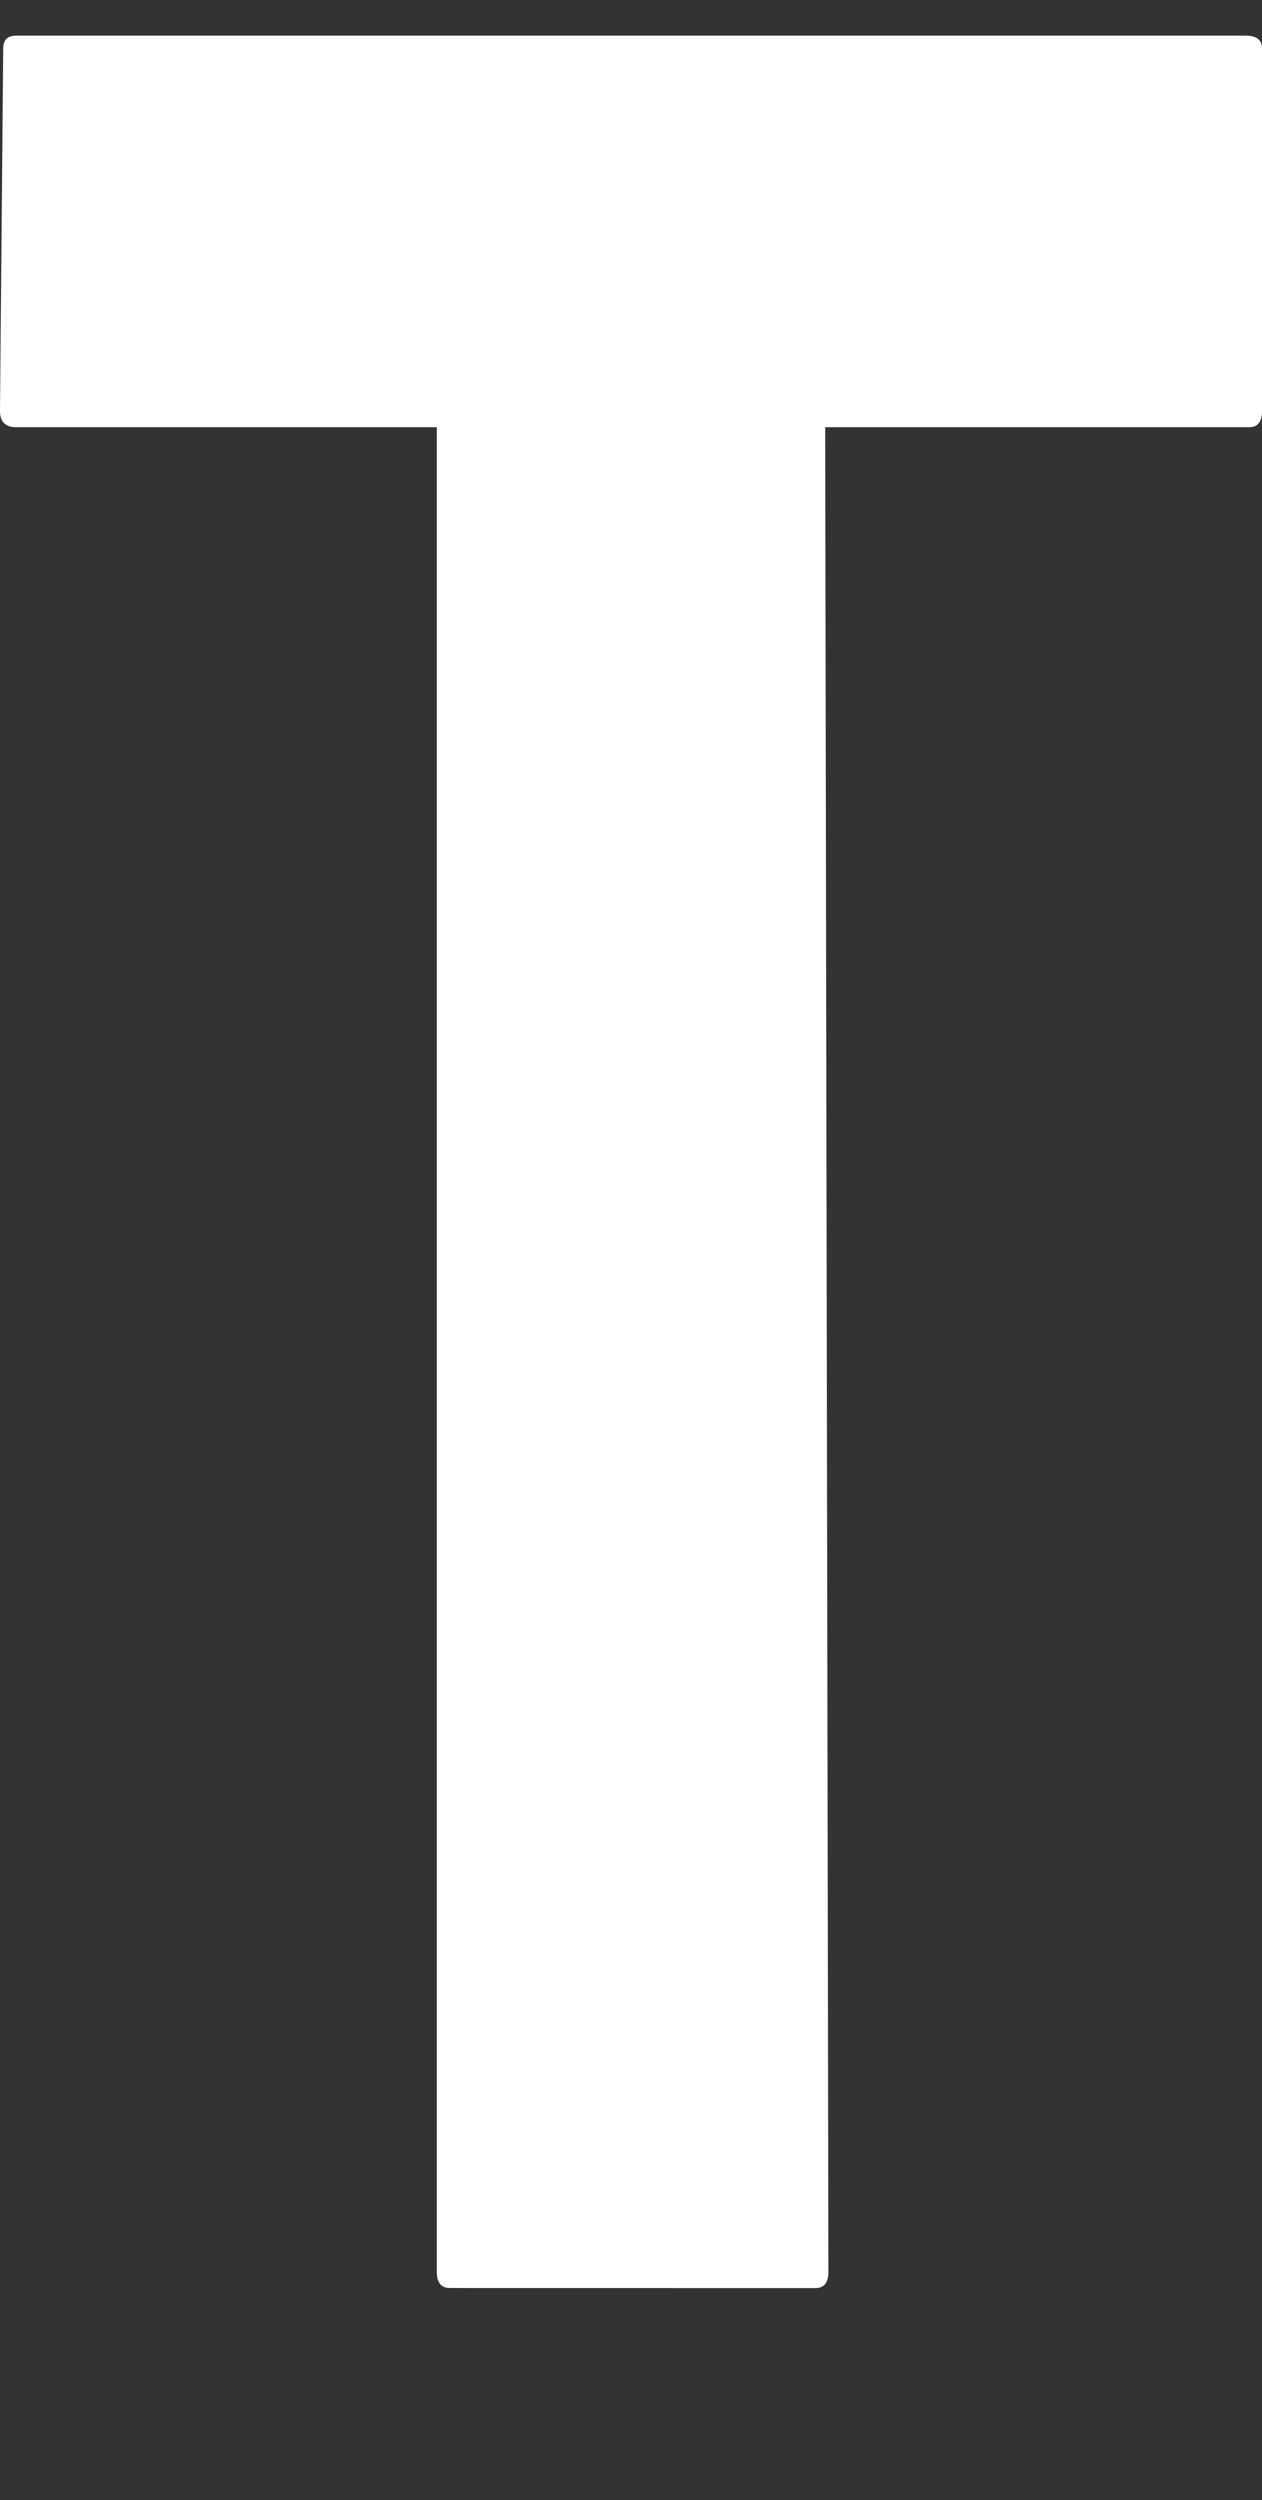 <svg
   xmlns="http://www.w3.org/2000/svg"
   viewBox="0 0 20.036 39.688">
  <rect x="0" y="0" width="20.036" height="39.688" fill="#333333" stroke="none"/>
  <path
     style="fill:#fff;fill-opacity:1;stroke:none"
     d="m 7.141,36.322 q -0.206,0 -0.206,-0.257 V 6.782 H 0.257 Q 0,6.782 0,6.525 L 0.051,0.771 q 0,-0.205 0.205,-0.205 h 19.523 q 0.257,0 0.257,0.205 V 6.525 q 0,0.257 -0.205,0.257 h -6.73 l 0.051,29.284 q 0,0.257 -0.205,0.257 z" />
</svg>